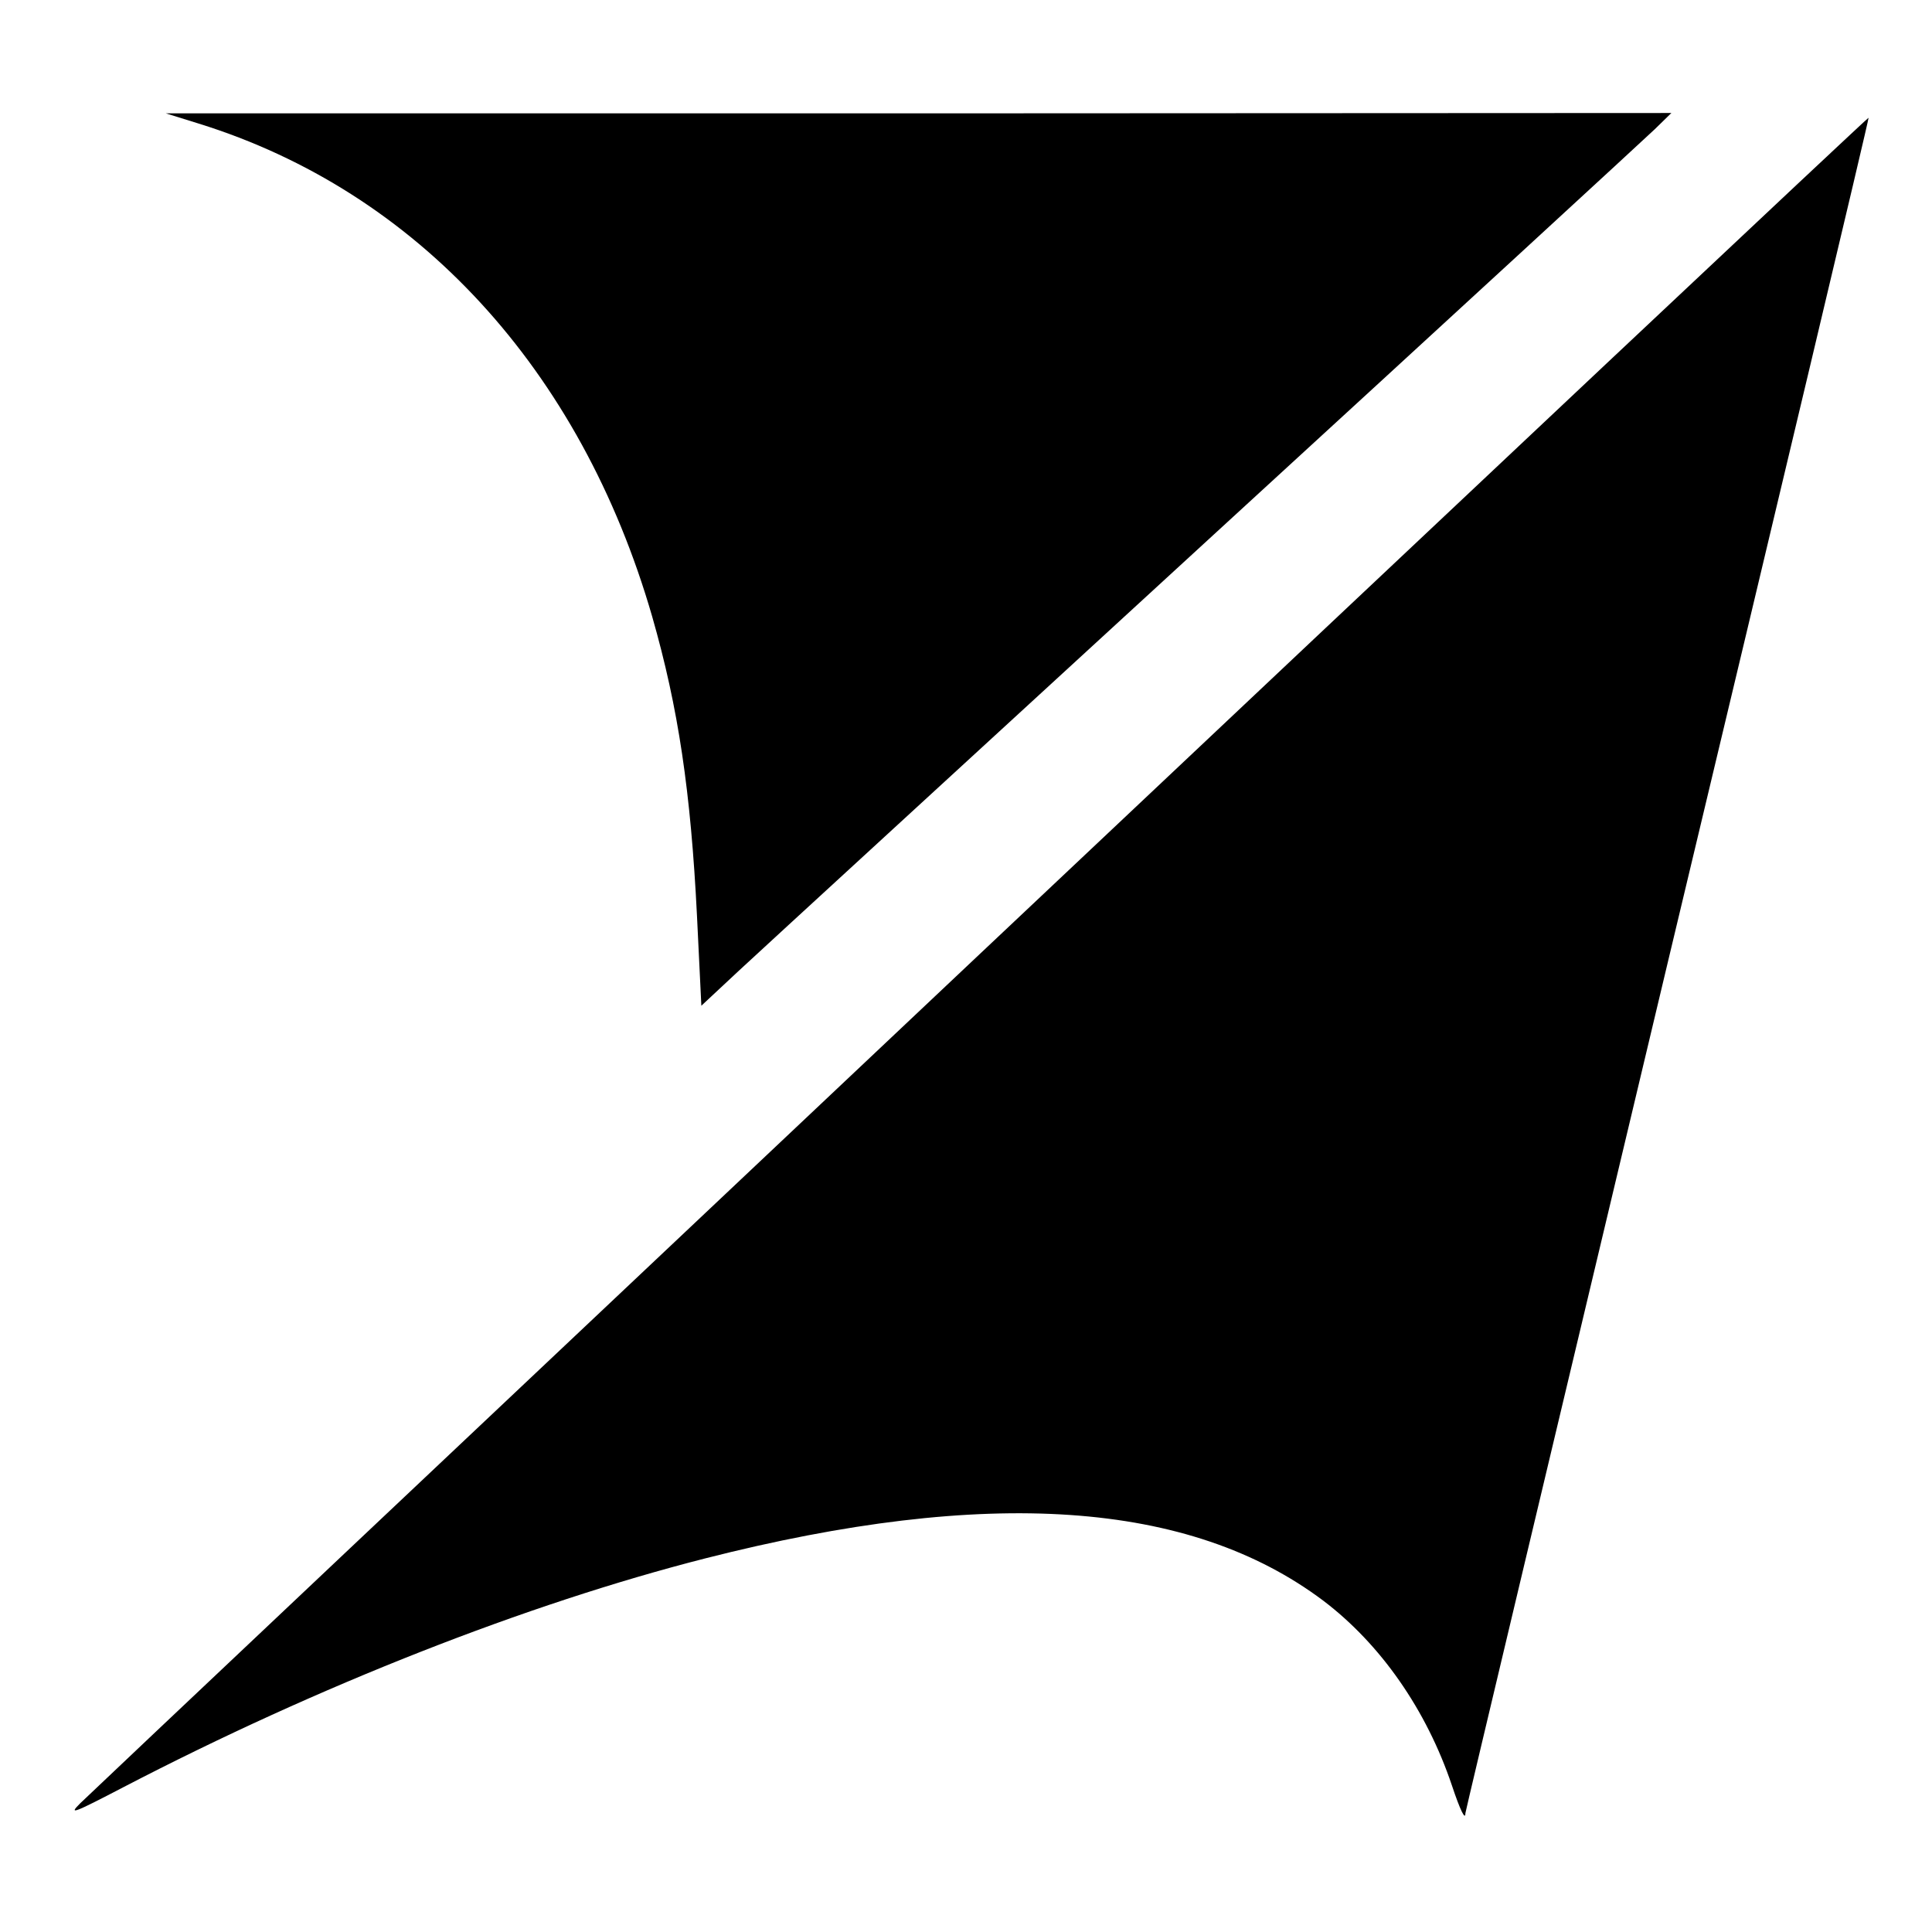 <?xml version="1.0" standalone="no"?>
<!DOCTYPE svg PUBLIC "-//W3C//DTD SVG 20010904//EN"
 "http://www.w3.org/TR/2001/REC-SVG-20010904/DTD/svg10.dtd">
<svg version="1.0" xmlns="http://www.w3.org/2000/svg"
 width="530pt" height="530pt" viewBox="0 0 530 530"
 preserveAspectRatio="xMidYMid meet">
<g transform="translate(0,530) scale(0.1,-0.1)"
fill="#000000" stroke="none">
<path d="M545 4961 c599 -186 1048 -674 1244 -1352 72 -251 106 -481 123 -821
l12 -247 105 98 c58 54 637 585 1286 1181 649 595 1200 1102 1225 1126 l45 44
-2065 -1 -2065 0 90 -28z"/>
<path d="M2689 2684 c-1339 -1263 -2450 -2312 -2469 -2331 -32 -32 -22 -29
120 45 533 277 1105 502 1595 627 774 197 1329 159 1695 -116 157 -119 283
-299 353 -507 23 -69 37 -97 37 -76 0 5 250 1053 554 2329 305 1276 554 2321
552 2322 -1 2 -1098 -1030 -2437 -2293z"/>
</g>
</svg>
